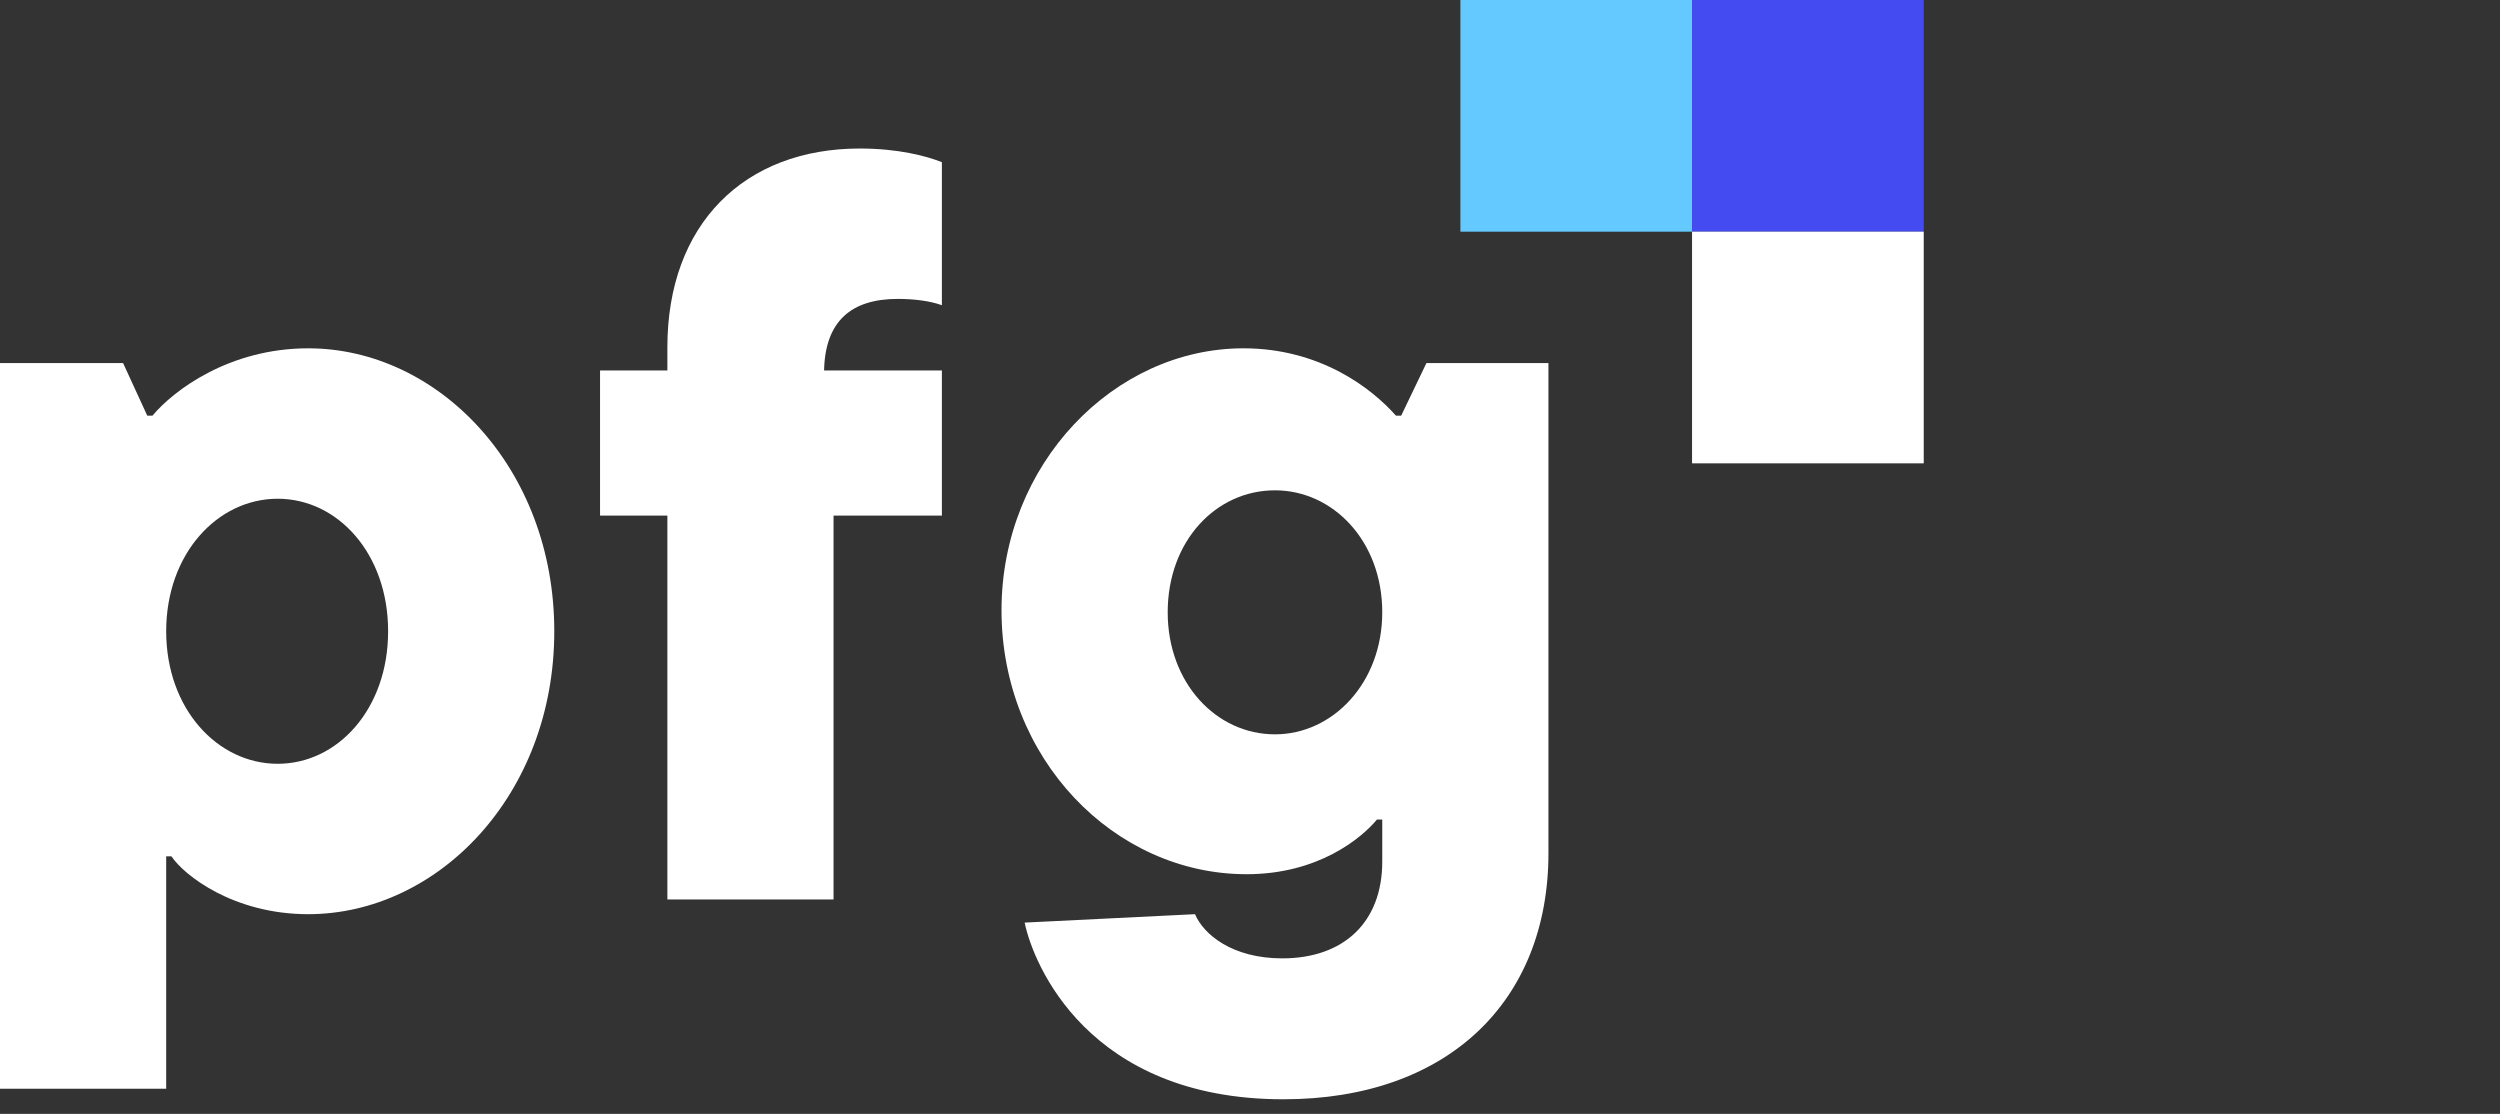 <svg width="101" height="45" viewBox="0 0 101 45" fill="none" xmlns="http://www.w3.org/2000/svg">
<rect x="0" y="0" width="101" height="45" fill="#333333" stroke="none"/>
<path d="M51.849 44.411C43.945 44.411 41.736 38.93 41.396 37.273L48.279 36.933C48.619 37.74 49.767 38.718 51.806 38.718C54.271 38.718 55.843 37.273 55.843 34.808V33.109H55.63C54.993 33.873 53.251 35.318 50.361 35.318C45.008 35.318 40.461 30.644 40.461 24.653C40.461 18.746 45.008 14.072 50.234 14.072C53.336 14.072 55.418 15.687 56.395 16.792H56.608L57.628 14.667H62.557V34.468C62.557 40.46 58.477 44.411 51.849 44.411ZM51.509 29.667C53.846 29.667 55.843 27.585 55.843 24.738C55.843 21.848 53.846 19.809 51.509 19.809C49.129 19.809 47.175 21.848 47.175 24.738C47.175 27.585 49.129 29.667 51.509 29.667Z" fill="white"/>
<path d="M36.267 12.076C34.398 12.076 33.335 12.969 33.293 14.966H38.052V20.83H33.675V36.339H26.962V20.83H24.242V14.966H26.962V14.031C26.962 9.059 30.064 6 34.738 6C36.267 6 37.415 6.297 38.052 6.552V12.331C37.585 12.161 36.947 12.076 36.267 12.076Z" fill="white"/>
<path d="M6.714 43.986H0V14.667H4.972L5.949 16.792H6.161C7.011 15.772 9.263 14.072 12.45 14.072C17.677 14.072 22.393 18.874 22.393 25.503C22.393 32.131 17.677 36.933 12.45 36.933C9.433 36.933 7.436 35.361 6.926 34.596H6.714V43.986ZM11.218 30.857C13.64 30.857 15.68 28.647 15.68 25.503C15.68 22.358 13.64 20.149 11.218 20.149C8.796 20.149 6.714 22.358 6.714 25.503C6.714 28.647 8.796 30.857 11.218 30.857Z" fill="white"/>
<rect x="59" width="9.36" height="9.36" fill="#64C9FF"/>
<rect x="68.359" width="9.36" height="9.36" fill="#444CF1"/>
<rect x="68.359" y="9.359" width="9.36" height="9.36" fill="white"/>
</svg>
